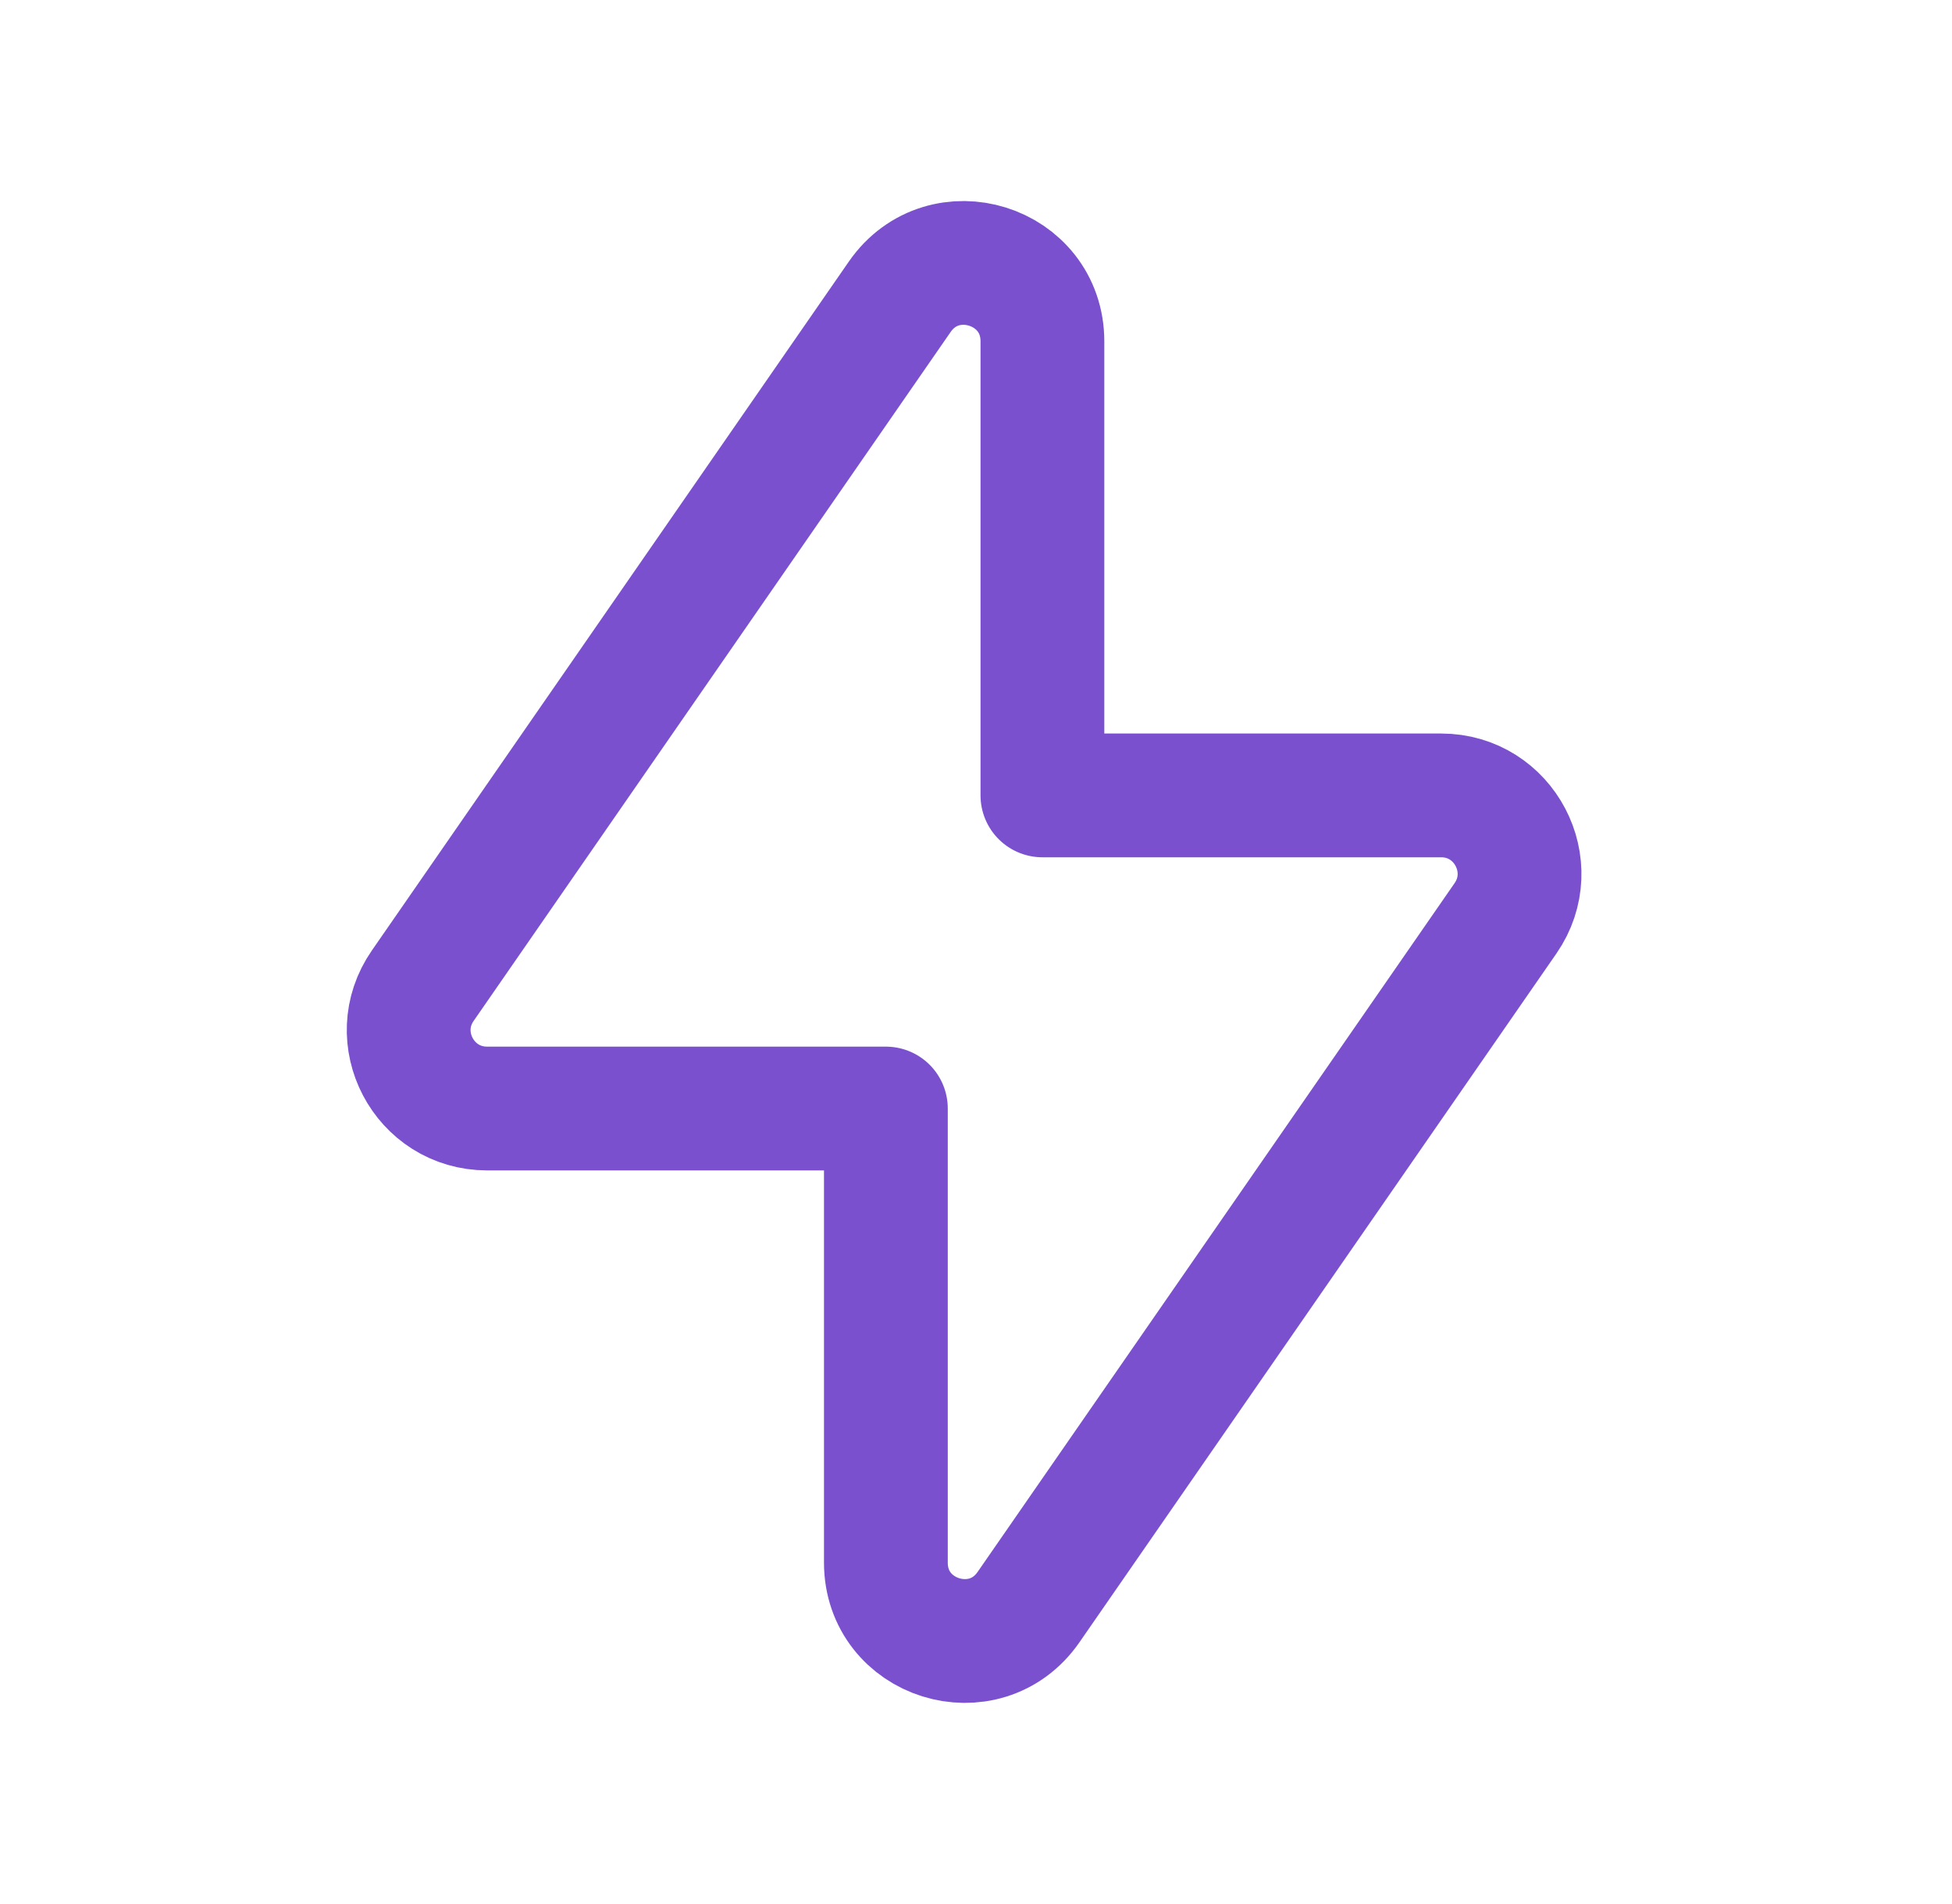 <?xml version="1.0" encoding="UTF-8"?> <svg xmlns="http://www.w3.org/2000/svg" width="41" height="40" viewBox="0 0 41 40" fill="none"><path fill-rule="evenodd" clip-rule="evenodd" d="M31.622 19.292L21.603 33.763C20.685 35.088 18.607 34.44 18.607 32.827V23.288H10.232C8.905 23.288 8.123 21.798 8.88 20.707L18.898 6.235C19.817 4.91 21.895 5.558 21.895 7.172V16.71H30.27C31.595 16.71 32.377 18.2 31.622 19.292Z" stroke="#7A50CE" stroke-width="2.6" stroke-linecap="round" stroke-linejoin="round"></path></svg> 